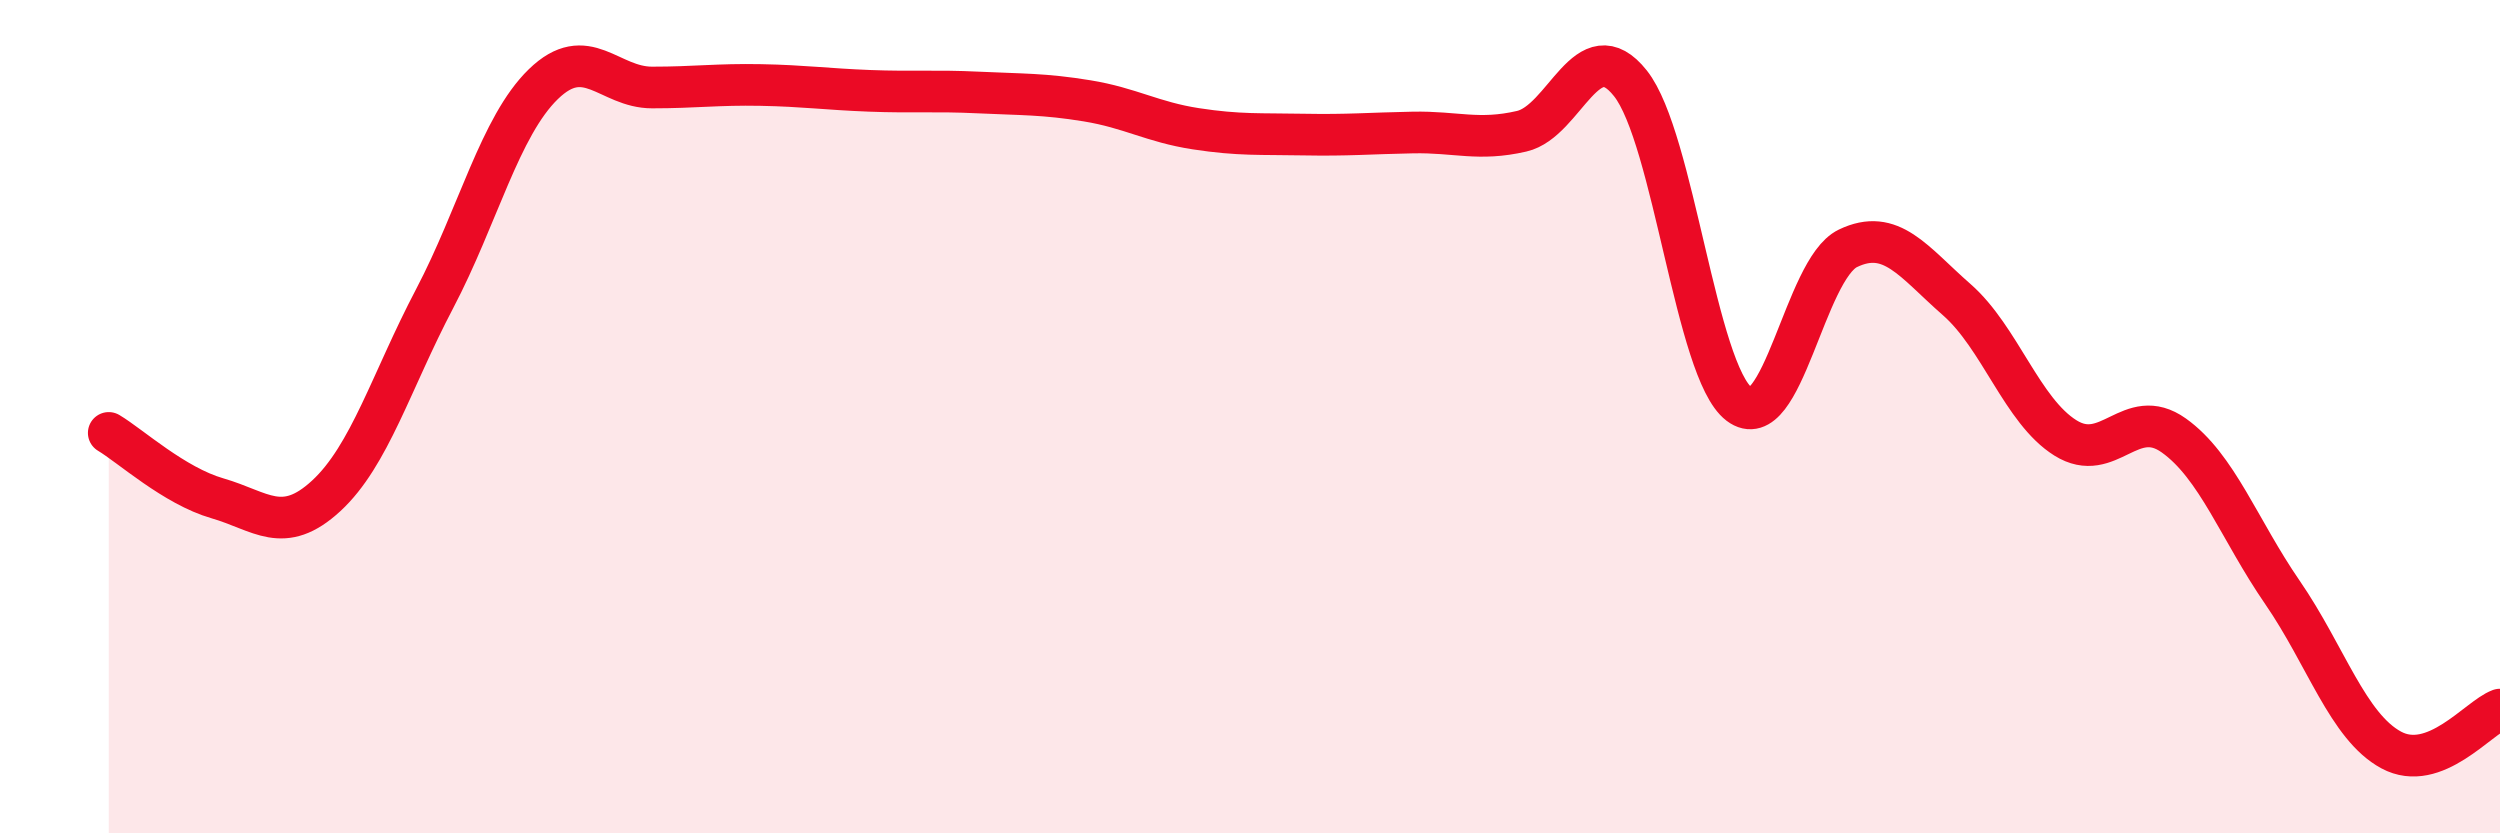 
    <svg width="60" height="20" viewBox="0 0 60 20" xmlns="http://www.w3.org/2000/svg">
      <path
        d="M 2.61,10.39 C 3.13,10.7 4.18,11.66 5.22,11.96 C 6.26,12.26 6.79,12.86 7.83,11.9 C 8.87,10.94 9.39,9.15 10.43,7.17 C 11.47,5.19 12,3.03 13.04,2.02 C 14.08,1.01 14.61,2.1 15.65,2.1 C 16.69,2.1 17.22,2.02 18.26,2.04 C 19.3,2.06 19.83,2.14 20.87,2.18 C 21.91,2.22 22.44,2.17 23.48,2.22 C 24.52,2.27 25.05,2.25 26.09,2.42 C 27.13,2.59 27.66,2.93 28.7,3.09 C 29.74,3.25 30.26,3.21 31.3,3.23 C 32.34,3.25 32.87,3.2 33.91,3.18 C 34.95,3.16 35.48,3.39 36.52,3.15 C 37.56,2.91 38.09,0.69 39.13,2 C 40.17,3.31 40.7,8.91 41.74,9.7 C 42.78,10.49 43.31,6.46 44.35,5.96 C 45.39,5.46 45.92,6.28 46.96,7.19 C 48,8.1 48.53,9.86 49.57,10.51 C 50.61,11.16 51.13,9.71 52.17,10.45 C 53.21,11.19 53.74,12.71 54.78,14.22 C 55.82,15.73 56.35,17.44 57.39,18 C 58.43,18.56 59.48,17.22 60,17.03L60 20L2.61 20Z"
        fill="#EB0A25"
        opacity="0.1"
        stroke-linecap="round"
        stroke-linejoin="round"
      />
      <path
        d="M 2.61,10.39 C 3.13,10.7 4.18,11.66 5.22,11.96 C 6.26,12.26 6.79,12.86 7.83,11.9 C 8.87,10.94 9.39,9.15 10.43,7.17 C 11.47,5.19 12,3.03 13.04,2.02 C 14.08,1.01 14.61,2.1 15.65,2.1 C 16.69,2.1 17.22,2.02 18.26,2.04 C 19.3,2.06 19.83,2.14 20.87,2.18 C 21.91,2.22 22.44,2.17 23.48,2.22 C 24.52,2.27 25.05,2.25 26.09,2.42 C 27.13,2.59 27.66,2.93 28.7,3.09 C 29.74,3.25 30.26,3.21 31.3,3.23 C 32.34,3.25 32.87,3.2 33.91,3.18 C 34.95,3.16 35.48,3.39 36.52,3.15 C 37.56,2.91 38.09,0.69 39.13,2 C 40.17,3.31 40.7,8.91 41.74,9.7 C 42.78,10.49 43.31,6.46 44.35,5.96 C 45.39,5.46 45.92,6.28 46.96,7.19 C 48,8.1 48.53,9.86 49.57,10.51 C 50.61,11.16 51.13,9.71 52.17,10.45 C 53.21,11.19 53.74,12.71 54.78,14.22 C 55.82,15.73 56.35,17.44 57.39,18 C 58.43,18.56 59.48,17.22 60,17.03"
        stroke="#EB0A25"
        stroke-width="1"
        fill="none"
        stroke-linecap="round"
        stroke-linejoin="round"
      />
    </svg>
  